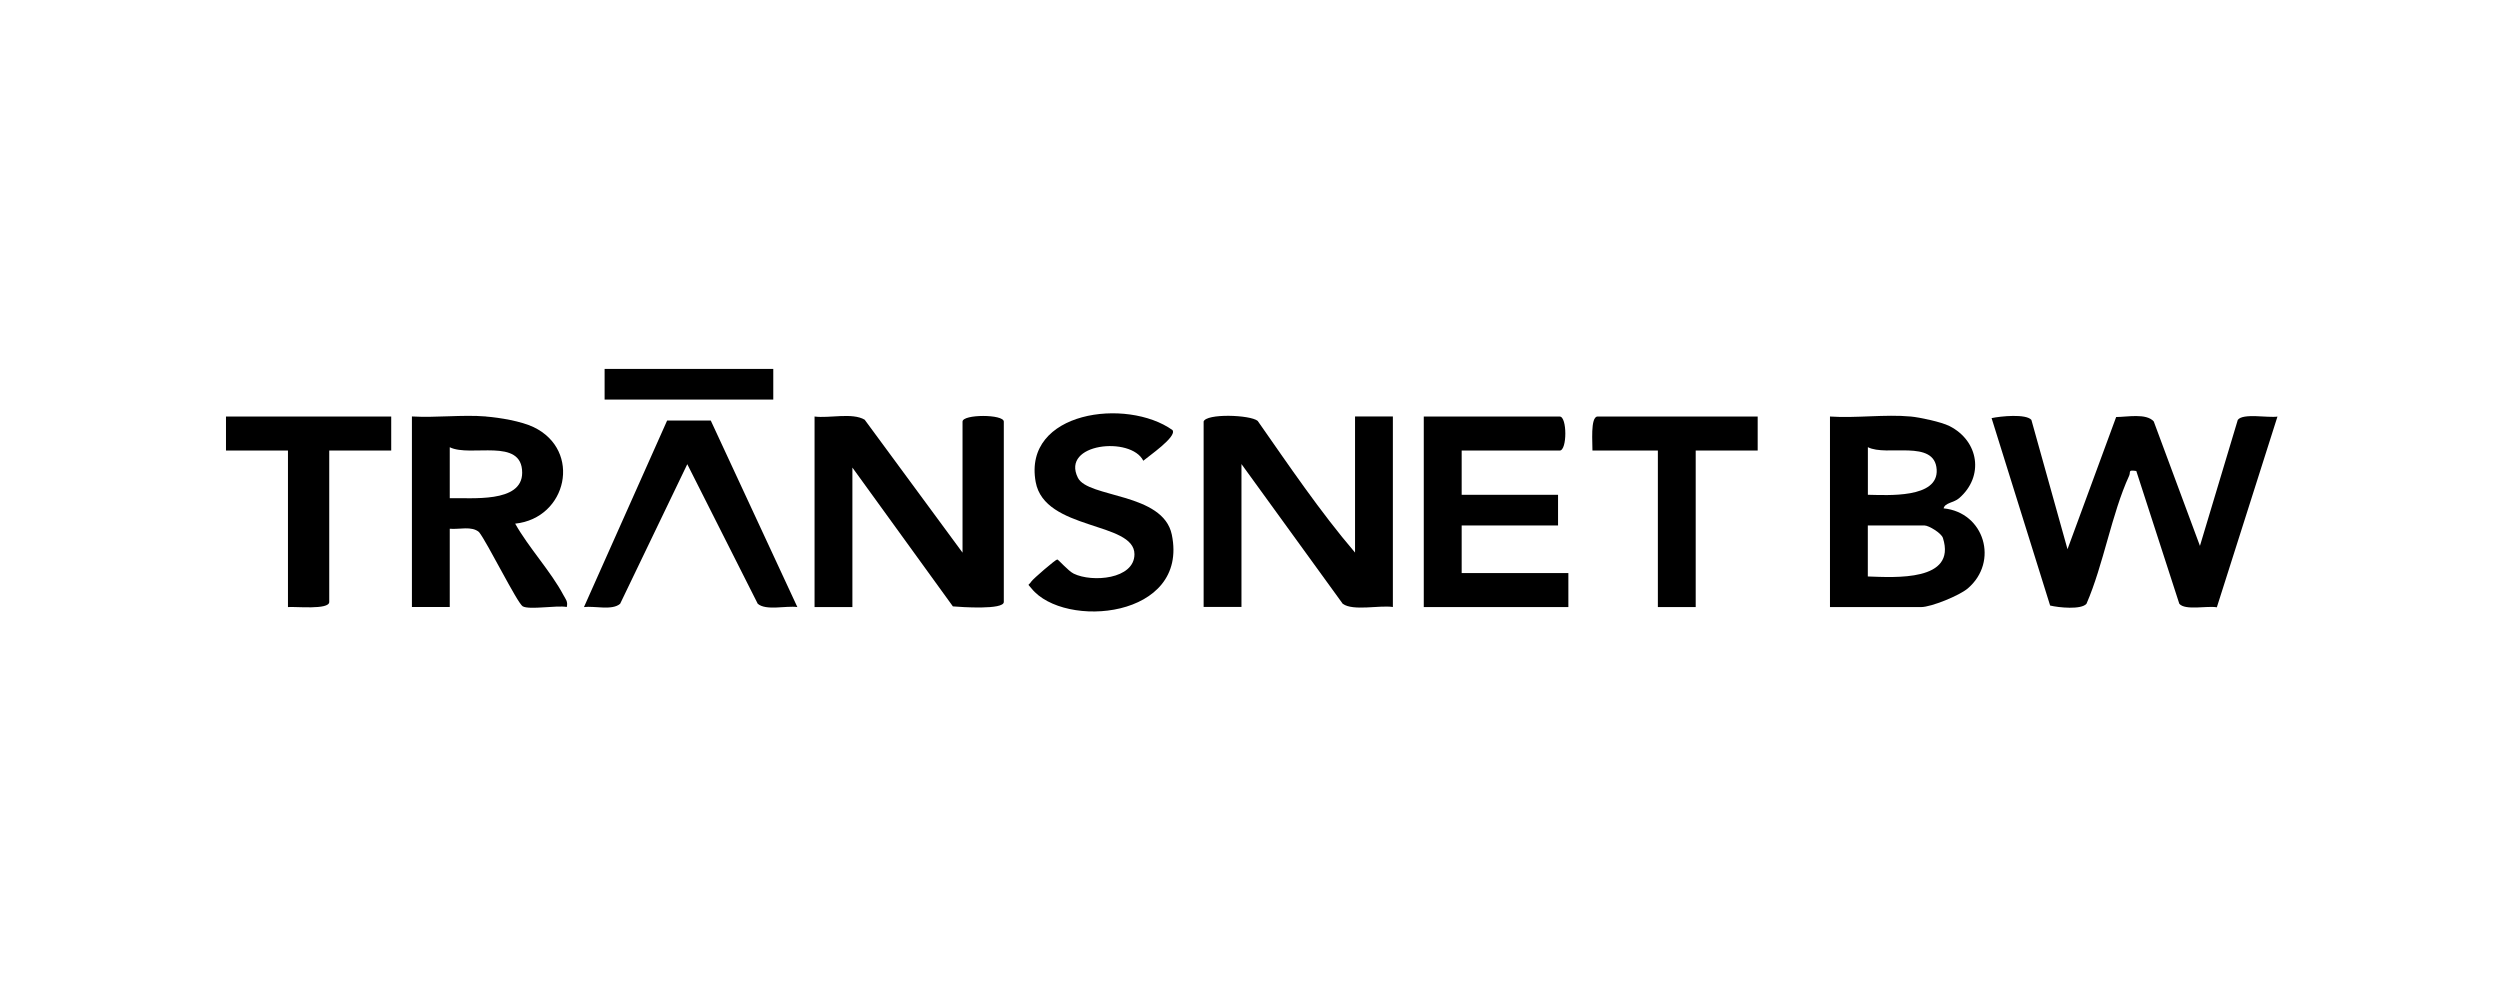<?xml version="1.0" encoding="UTF-8"?>
<svg id="Ebene_1" xmlns="http://www.w3.org/2000/svg" version="1.1" viewBox="0 0 407 160">
  <!-- Generator: Adobe Illustrator 30.0.0, SVG Export Plug-In . SVG Version: 2.1.1 Build 123)  -->
  <path d="M336.59,89.41l7.92-21.52c1.78,0,4.9-.66,6.12.72l7.52,20.26,6.16-20.51c.85-1.14,4.93-.3,6.46-.54l-9.87,31.05c-1.56-.29-5.15.56-6.11-.58l-7-21.61c-1.44-.22-.87.13-1.17.78-2.85,6.21-4.16,14.43-6.94,20.83-.84,1-4.53.63-5.92.29l-9.53-30.51c1.46-.32,5.62-.73,6.48.29l5.88,21.05Z"/>
  <path d="M132.61,67.81c2.38.32,6.15-.68,8.16.52l15.93,21.64v-21.33c0-1.23,6.72-1.23,6.72,0v29.36c0,1.32-6.97.83-8.29.72l-16.36-22.6v22.71h-6.16v-31.02Z"/>
  <path d="M195.94,68.64c.42-1.36,7.59-1.12,8.81-.12,5.07,7.25,10.14,14.75,15.85,21.44v-22.16h6.16v31.02c-2.18-.33-6.47.7-8.16-.52l-16.49-22.75v23.26h-6.16v-30.19Z"/>
  <path d="M311.09,67.81c1.47.14,4.95.88,6.28,1.55,4.81,2.43,5.67,8.21,1.57,11.75-.88.76-2.3.72-2.52,1.65,6.64.66,9.03,8.69,3.93,13.04-1.36,1.16-5.95,3.03-7.58,3.03h-14.85v-31.02c4.25.29,8.97-.39,13.17,0ZM304.09,80.55c3.19.05,11.5.63,11.2-4.11-.32-5-8.17-2.06-11.2-3.64v7.75ZM304.09,93.85c4.41.15,14.47.84,12.22-6.26-.25-.81-2.32-2.04-2.98-2.04h-9.25v8.31Z"/>
  <path d="M79.1,67.81c2.26.18,5.76.76,7.78,1.73,7.89,3.8,5.45,14.83-3.01,15.71,2.19,3.9,5.8,7.76,7.85,11.62.35.66.77,1.04.55,1.95-1.61-.32-6.07.51-7.17-.11-.88-.51-5.82-10.49-7.11-12.08-1.19-1.05-3.25-.4-4.77-.55v12.74h-6.16v-31.02c3.93.23,8.16-.31,12.05,0ZM73.22,81.11c3.41-.12,11.79.87,11.79-4.15,0-5.81-8.4-2.47-11.79-4.15v8.31Z"/>
  <path d="M237.96,73.35v7.2h15.69v4.99h-15.69v7.75h17.37v5.54h-23.54v-31.02h22.13c1.22,0,1.22,5.54,0,5.54h-15.97Z"/>
  <path d="M190.89,70.04c.74,1.06-3.92,4.24-4.76,4.97-2-4.03-13.46-2.86-10.65,2.77,1.65,3.31,13.87,2.4,15.29,9.26,2.82,13.64-17.51,15.42-22.86,8.74-.7-.87-.52-.33,0-1.12.29-.44,3.94-3.58,4.21-3.58.18,0,1.78,1.87,2.68,2.31,2.99,1.46,9.88.92,9.89-3.16,0-5.35-14.63-3.81-16.08-11.76-2.1-11.55,14.85-13.75,22.28-8.45Z"/>
  <path d="M115.71,68.46l14.1,30.37c-1.81-.26-5.11.63-6.45-.54l-11.47-22.72-10.93,22.72c-1.29,1.14-4.17.32-5.89.54l13.54-30.37h7.11Z"/>
  <path d="M63.69,67.81v5.54h-10.09v24.65c0,1.32-5.53.72-6.72.83v-25.48h-10.09v-5.54h26.9Z"/>
  <path d="M286.15,67.81v5.54h-10.09v25.48h-6.16v-25.48h-10.65c.04-1.04-.39-5.54.84-5.54h26.06Z"/>
  <rect x="98.43" y="60.06" width="27.46" height="4.99"/>
</svg>